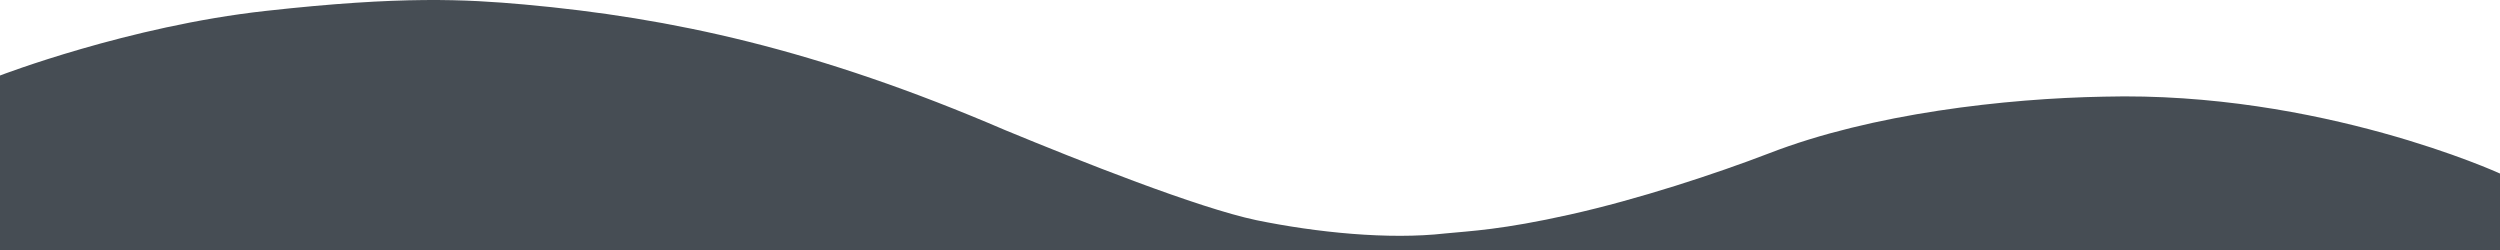 <?xml version="1.0" encoding="utf-8"?>
<svg version="1.1" class="uncode-row-divider" xmlns="http://www.w3.org/2000/svg" xmlns:xlink="http://www.w3.org/1999/xlink" x="0px" y="0px"
	 width="240px" height="24px" viewBox="0 0 240 24" enable-background="new 0 0 240 24" xml:space="preserve" preserveAspectRatio="none">
<path fill="#464D54" d="M138.75,22.41c-5.43,0.619-12.363-0.09-18.125-1.27c-5.654-1.19-17.017-5.711-24.116-8.642
	C78.34,4.689,64.438,1.708,50.312,0.429c-5.664-0.5-11.685-0.84-24.814,0.62C12.358,2.499,0,7.249,0,7.249V24h240v-7.34
	c0,0-17.285-7.921-38.018-7.381c-9.404,0.17-22.275,1.61-32.158,5.442c-5.098,1.959-12.539,4.409-19.121,5.879
	C144.17,22.061,141.191,22.17,138.75,22.41z"/>
</svg>
